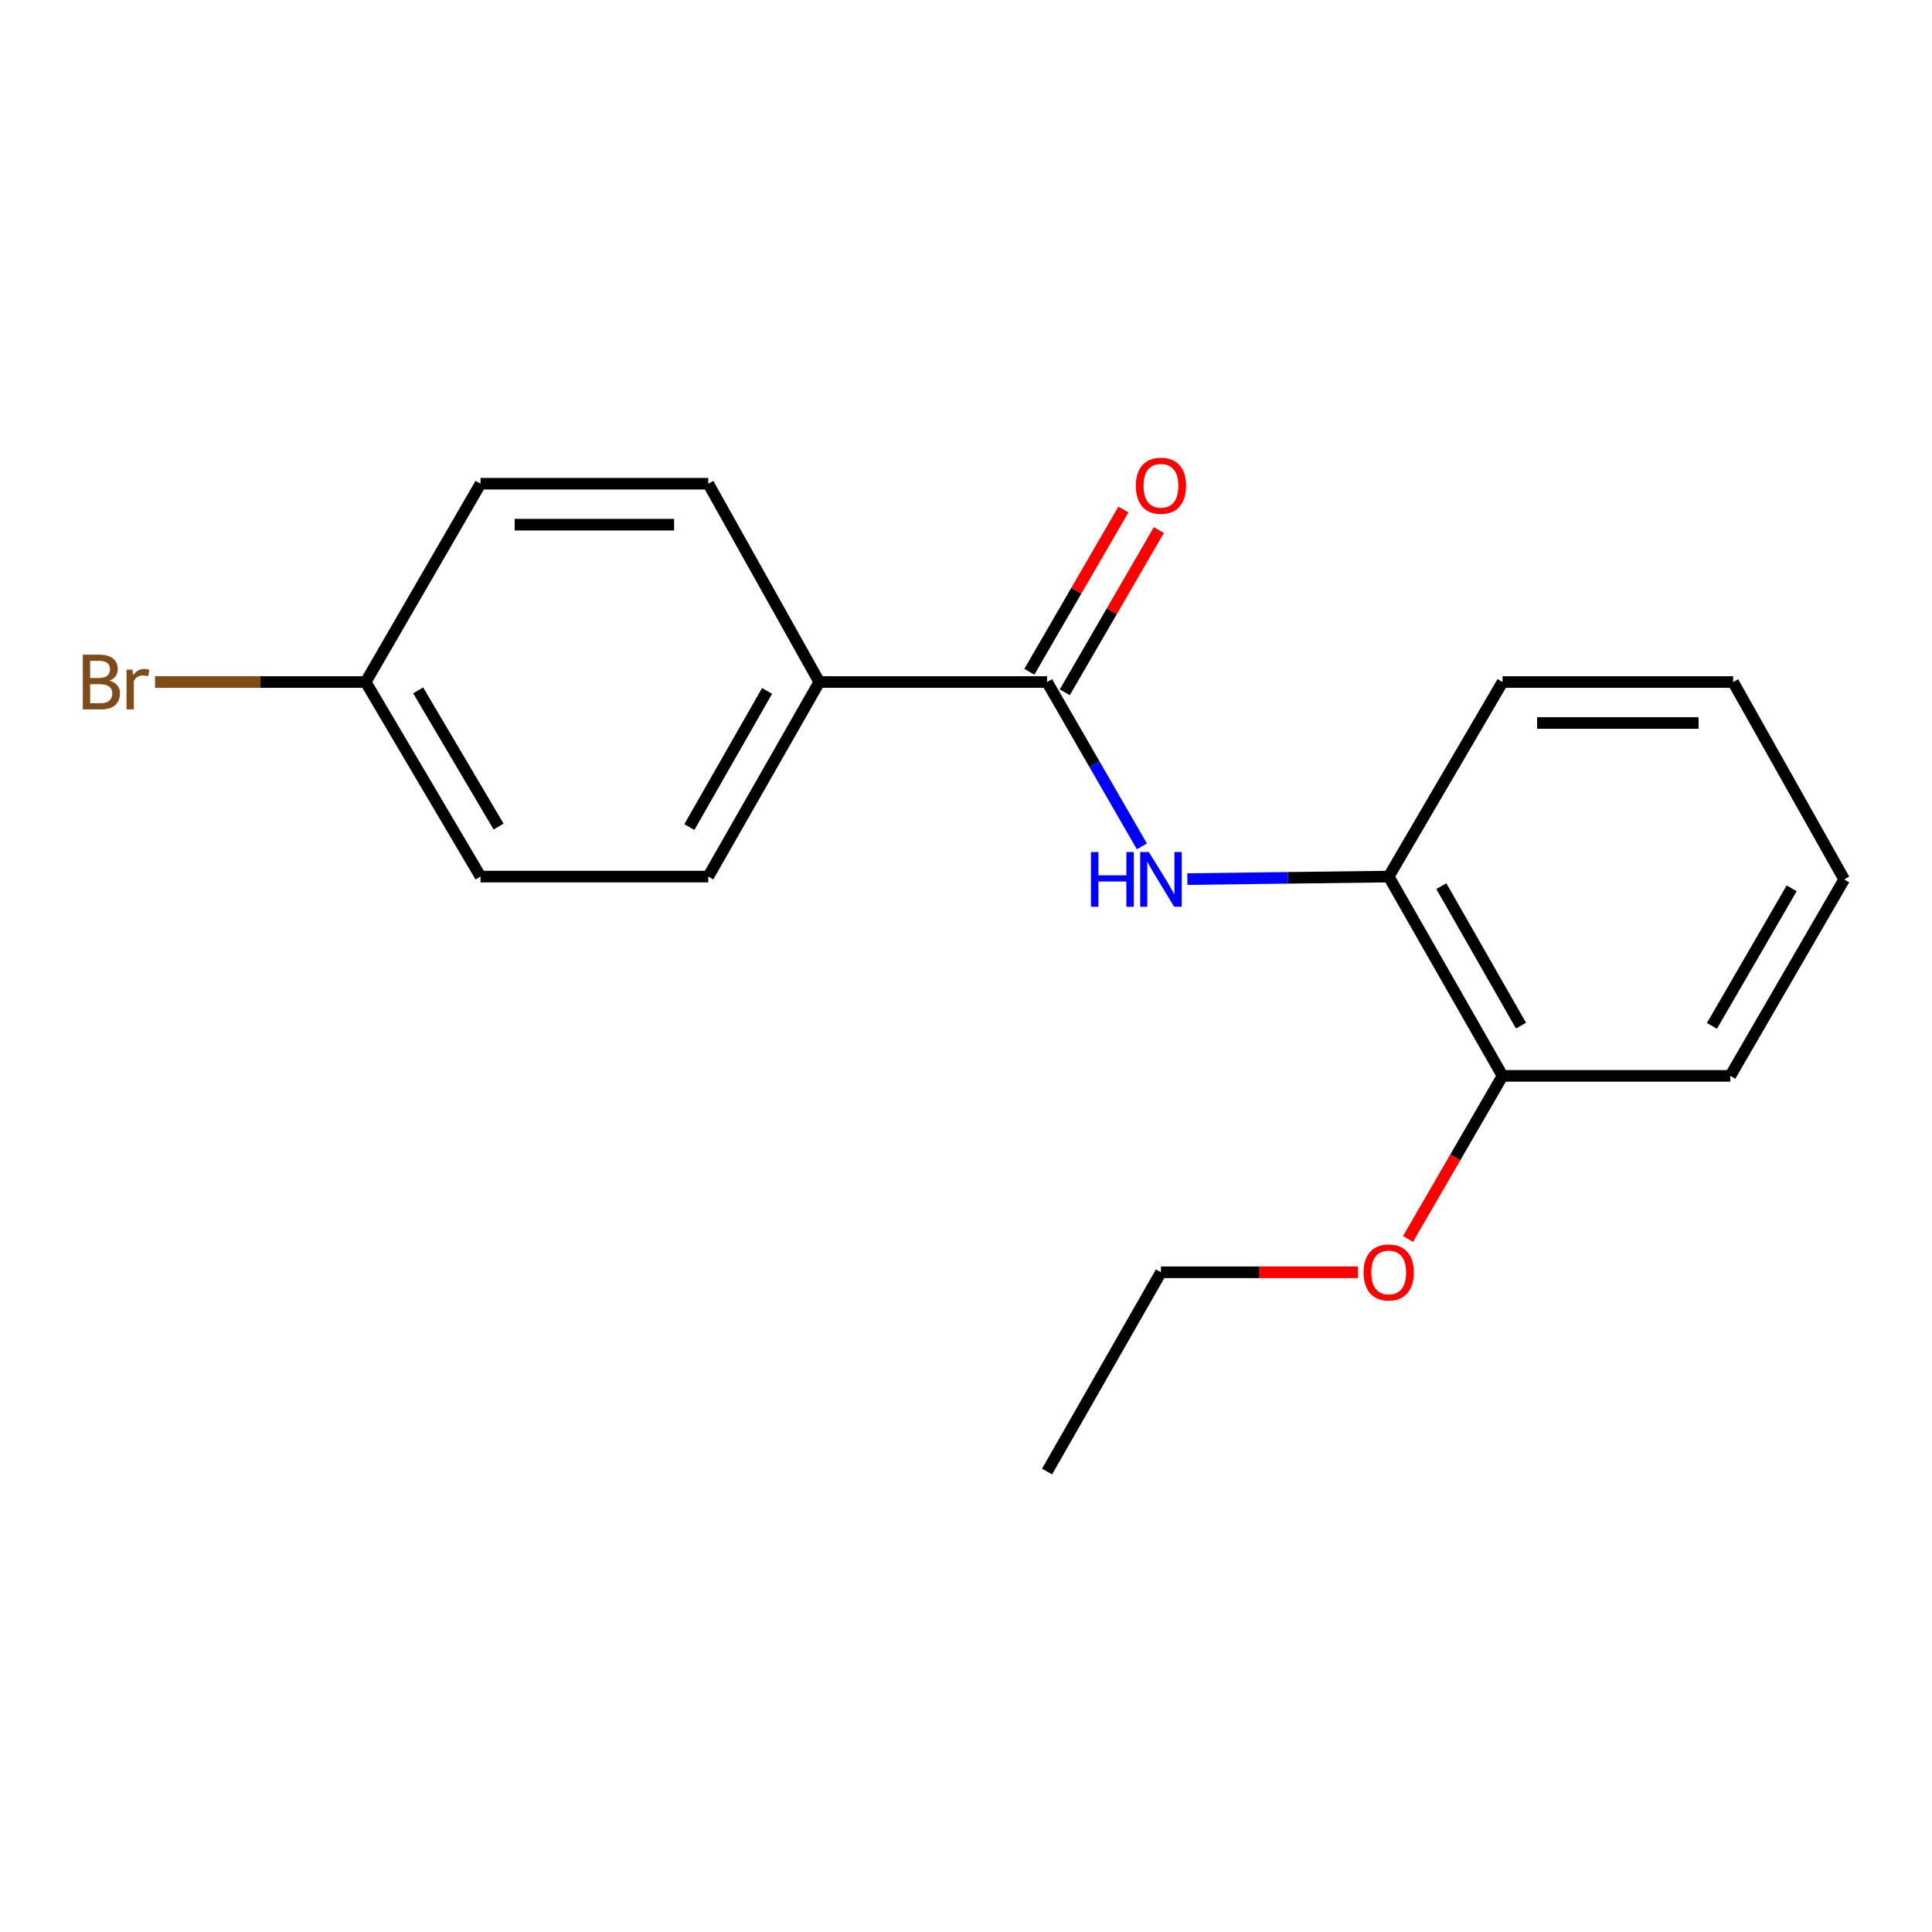 <?xml version='1.0' encoding='iso-8859-1'?>
<svg version='1.1' baseProfile='full'
              xmlns='http://www.w3.org/2000/svg'
                      xmlns:rdkit='http://www.rdkit.org/xml'
                      xmlns:xlink='http://www.w3.org/1999/xlink'
                  xml:space='preserve'
width='1000px' height='1000px' viewBox='0 0 1000 1000'>
<!-- END OF HEADER -->
<rect style='opacity:1.0;fill:#FFFFFF;stroke:none' width='1000' height='1000' x='0' y='0'> </rect>
<path class='bond-0' d='M 541.959,353.018 L 566.494,395.547' style='fill:none;fill-rule:evenodd;stroke:#000000;stroke-width:6px;stroke-linecap:butt;stroke-linejoin:miter;stroke-opacity:1' />
<path class='bond-0' d='M 566.494,395.547 L 591.028,438.076' style='fill:none;fill-rule:evenodd;stroke:#0000FF;stroke-width:6px;stroke-linecap:butt;stroke-linejoin:miter;stroke-opacity:1' />
<path class='bond-2' d='M 541.959,353.018 L 424.069,353.018' style='fill:none;fill-rule:evenodd;stroke:#000000;stroke-width:6px;stroke-linecap:butt;stroke-linejoin:miter;stroke-opacity:1' />
<path class='bond-3' d='M 551.13,358.335 L 575.47,316.348' style='fill:none;fill-rule:evenodd;stroke:#000000;stroke-width:6px;stroke-linecap:butt;stroke-linejoin:miter;stroke-opacity:1' />
<path class='bond-3' d='M 575.47,316.348 L 599.81,274.362' style='fill:none;fill-rule:evenodd;stroke:#FF0000;stroke-width:6px;stroke-linecap:butt;stroke-linejoin:miter;stroke-opacity:1' />
<path class='bond-3' d='M 532.788,347.702 L 557.128,305.715' style='fill:none;fill-rule:evenodd;stroke:#000000;stroke-width:6px;stroke-linecap:butt;stroke-linejoin:miter;stroke-opacity:1' />
<path class='bond-3' d='M 557.128,305.715 L 581.468,263.729' style='fill:none;fill-rule:evenodd;stroke:#FF0000;stroke-width:6px;stroke-linecap:butt;stroke-linejoin:miter;stroke-opacity:1' />
<path class='bond-1' d='M 614.586,455.014 L 666.687,454.363' style='fill:none;fill-rule:evenodd;stroke:#0000FF;stroke-width:6px;stroke-linecap:butt;stroke-linejoin:miter;stroke-opacity:1' />
<path class='bond-1' d='M 666.687,454.363 L 718.789,453.712' style='fill:none;fill-rule:evenodd;stroke:#000000;stroke-width:6px;stroke-linecap:butt;stroke-linejoin:miter;stroke-opacity:1' />
<path class='bond-4' d='M 718.789,453.712 L 777.704,556.868' style='fill:none;fill-rule:evenodd;stroke:#000000;stroke-width:6px;stroke-linecap:butt;stroke-linejoin:miter;stroke-opacity:1' />
<path class='bond-4' d='M 746.036,458.671 L 787.277,530.88' style='fill:none;fill-rule:evenodd;stroke:#000000;stroke-width:6px;stroke-linecap:butt;stroke-linejoin:miter;stroke-opacity:1' />
<path class='bond-12' d='M 718.789,453.712 L 777.704,353.018' style='fill:none;fill-rule:evenodd;stroke:#000000;stroke-width:6px;stroke-linecap:butt;stroke-linejoin:miter;stroke-opacity:1' />
<path class='bond-5' d='M 424.069,353.018 L 366.602,453.712' style='fill:none;fill-rule:evenodd;stroke:#000000;stroke-width:6px;stroke-linecap:butt;stroke-linejoin:miter;stroke-opacity:1' />
<path class='bond-5' d='M 397.035,357.614 L 356.809,428.099' style='fill:none;fill-rule:evenodd;stroke:#000000;stroke-width:6px;stroke-linecap:butt;stroke-linejoin:miter;stroke-opacity:1' />
<path class='bond-6' d='M 424.069,353.018 L 366.602,250.37' style='fill:none;fill-rule:evenodd;stroke:#000000;stroke-width:6px;stroke-linecap:butt;stroke-linejoin:miter;stroke-opacity:1' />
<path class='bond-11' d='M 777.704,556.868 L 753.247,599.074' style='fill:none;fill-rule:evenodd;stroke:#000000;stroke-width:6px;stroke-linecap:butt;stroke-linejoin:miter;stroke-opacity:1' />
<path class='bond-11' d='M 753.247,599.074 L 728.789,641.281' style='fill:none;fill-rule:evenodd;stroke:#FF0000;stroke-width:6px;stroke-linecap:butt;stroke-linejoin:miter;stroke-opacity:1' />
<path class='bond-13' d='M 777.704,556.868 L 895.606,556.868' style='fill:none;fill-rule:evenodd;stroke:#000000;stroke-width:6px;stroke-linecap:butt;stroke-linejoin:miter;stroke-opacity:1' />
<path class='bond-9' d='M 366.602,453.712 L 248.724,453.712' style='fill:none;fill-rule:evenodd;stroke:#000000;stroke-width:6px;stroke-linecap:butt;stroke-linejoin:miter;stroke-opacity:1' />
<path class='bond-8' d='M 366.602,250.37 L 248.724,250.37' style='fill:none;fill-rule:evenodd;stroke:#000000;stroke-width:6px;stroke-linecap:butt;stroke-linejoin:miter;stroke-opacity:1' />
<path class='bond-8' d='M 348.92,271.571 L 266.405,271.571' style='fill:none;fill-rule:evenodd;stroke:#000000;stroke-width:6px;stroke-linecap:butt;stroke-linejoin:miter;stroke-opacity:1' />
<path class='bond-7' d='M 189.278,353.018 L 248.724,250.37' style='fill:none;fill-rule:evenodd;stroke:#000000;stroke-width:6px;stroke-linecap:butt;stroke-linejoin:miter;stroke-opacity:1' />
<path class='bond-10' d='M 189.278,353.018 L 134.762,353.018' style='fill:none;fill-rule:evenodd;stroke:#000000;stroke-width:6px;stroke-linecap:butt;stroke-linejoin:miter;stroke-opacity:1' />
<path class='bond-10' d='M 134.762,353.018 L 80.246,353.018' style='fill:none;fill-rule:evenodd;stroke:#7F4C19;stroke-width:6px;stroke-linecap:butt;stroke-linejoin:miter;stroke-opacity:1' />
<path class='bond-18' d='M 189.278,353.018 L 248.724,453.712' style='fill:none;fill-rule:evenodd;stroke:#000000;stroke-width:6px;stroke-linecap:butt;stroke-linejoin:miter;stroke-opacity:1' />
<path class='bond-18' d='M 216.452,357.344 L 258.064,427.83' style='fill:none;fill-rule:evenodd;stroke:#000000;stroke-width:6px;stroke-linecap:butt;stroke-linejoin:miter;stroke-opacity:1' />
<path class='bond-14' d='M 702.841,658.539 L 651.87,658.539' style='fill:none;fill-rule:evenodd;stroke:#FF0000;stroke-width:6px;stroke-linecap:butt;stroke-linejoin:miter;stroke-opacity:1' />
<path class='bond-14' d='M 651.87,658.539 L 600.898,658.539' style='fill:none;fill-rule:evenodd;stroke:#000000;stroke-width:6px;stroke-linecap:butt;stroke-linejoin:miter;stroke-opacity:1' />
<path class='bond-16' d='M 777.704,353.018 L 897.067,353.018' style='fill:none;fill-rule:evenodd;stroke:#000000;stroke-width:6px;stroke-linecap:butt;stroke-linejoin:miter;stroke-opacity:1' />
<path class='bond-16' d='M 795.609,374.22 L 879.162,374.22' style='fill:none;fill-rule:evenodd;stroke:#000000;stroke-width:6px;stroke-linecap:butt;stroke-linejoin:miter;stroke-opacity:1' />
<path class='bond-19' d='M 895.606,556.868 L 954.545,455.184' style='fill:none;fill-rule:evenodd;stroke:#000000;stroke-width:6px;stroke-linecap:butt;stroke-linejoin:miter;stroke-opacity:1' />
<path class='bond-19' d='M 886.105,530.983 L 927.362,459.805' style='fill:none;fill-rule:evenodd;stroke:#000000;stroke-width:6px;stroke-linecap:butt;stroke-linejoin:miter;stroke-opacity:1' />
<path class='bond-15' d='M 600.898,658.539 L 541.959,761.671' style='fill:none;fill-rule:evenodd;stroke:#000000;stroke-width:6px;stroke-linecap:butt;stroke-linejoin:miter;stroke-opacity:1' />
<path class='bond-17' d='M 897.067,353.018 L 954.545,455.184' style='fill:none;fill-rule:evenodd;stroke:#000000;stroke-width:6px;stroke-linecap:butt;stroke-linejoin:miter;stroke-opacity:1' />
<path  class='atom-1' d='M 564.678 441.024
L 568.518 441.024
L 568.518 453.064
L 582.998 453.064
L 582.998 441.024
L 586.838 441.024
L 586.838 469.344
L 582.998 469.344
L 582.998 456.264
L 568.518 456.264
L 568.518 469.344
L 564.678 469.344
L 564.678 441.024
' fill='#0000FF'/>
<path  class='atom-1' d='M 594.638 441.024
L 603.918 456.024
Q 604.838 457.504, 606.318 460.184
Q 607.798 462.864, 607.878 463.024
L 607.878 441.024
L 611.638 441.024
L 611.638 469.344
L 607.758 469.344
L 597.798 452.944
Q 596.638 451.024, 595.398 448.824
Q 594.198 446.624, 593.838 445.944
L 593.838 469.344
L 590.158 469.344
L 590.158 441.024
L 594.638 441.024
' fill='#0000FF'/>
<path  class='atom-4' d='M 587.898 251.427
Q 587.898 244.627, 591.258 240.827
Q 594.618 237.027, 600.898 237.027
Q 607.178 237.027, 610.538 240.827
Q 613.898 244.627, 613.898 251.427
Q 613.898 258.307, 610.498 262.227
Q 607.098 266.107, 600.898 266.107
Q 594.658 266.107, 591.258 262.227
Q 587.898 258.347, 587.898 251.427
M 600.898 262.907
Q 605.218 262.907, 607.538 260.027
Q 609.898 257.107, 609.898 251.427
Q 609.898 245.867, 607.538 243.067
Q 605.218 240.227, 600.898 240.227
Q 596.578 240.227, 594.218 243.027
Q 591.898 245.827, 591.898 251.427
Q 591.898 257.147, 594.218 260.027
Q 596.578 262.907, 600.898 262.907
' fill='#FF0000'/>
<path  class='atom-11' d='M 56.619 352.298
Q 59.339 353.058, 60.699 354.738
Q 62.099 356.378, 62.099 358.818
Q 62.099 362.738, 59.579 364.978
Q 57.099 367.178, 52.379 367.178
L 42.859 367.178
L 42.859 338.858
L 51.219 338.858
Q 56.059 338.858, 58.499 340.818
Q 60.939 342.778, 60.939 346.378
Q 60.939 350.658, 56.619 352.298
M 46.659 342.058
L 46.659 350.938
L 51.219 350.938
Q 54.019 350.938, 55.459 349.818
Q 56.939 348.658, 56.939 346.378
Q 56.939 342.058, 51.219 342.058
L 46.659 342.058
M 52.379 363.978
Q 55.139 363.978, 56.619 362.658
Q 58.099 361.338, 58.099 358.818
Q 58.099 356.498, 56.459 355.338
Q 54.859 354.138, 51.779 354.138
L 46.659 354.138
L 46.659 363.978
L 52.379 363.978
' fill='#7F4C19'/>
<path  class='atom-11' d='M 68.539 346.618
L 68.979 349.458
Q 71.139 346.258, 74.659 346.258
Q 75.779 346.258, 77.299 346.658
L 76.699 350.018
Q 74.979 349.618, 74.019 349.618
Q 72.339 349.618, 71.219 350.298
Q 70.139 350.938, 69.259 352.498
L 69.259 367.178
L 65.499 367.178
L 65.499 346.618
L 68.539 346.618
' fill='#7F4C19'/>
<path  class='atom-12' d='M 705.789 658.619
Q 705.789 651.819, 709.149 648.019
Q 712.509 644.219, 718.789 644.219
Q 725.069 644.219, 728.429 648.019
Q 731.789 651.819, 731.789 658.619
Q 731.789 665.499, 728.389 669.419
Q 724.989 673.299, 718.789 673.299
Q 712.549 673.299, 709.149 669.419
Q 705.789 665.539, 705.789 658.619
M 718.789 670.099
Q 723.109 670.099, 725.429 667.219
Q 727.789 664.299, 727.789 658.619
Q 727.789 653.059, 725.429 650.259
Q 723.109 647.419, 718.789 647.419
Q 714.469 647.419, 712.109 650.219
Q 709.789 653.019, 709.789 658.619
Q 709.789 664.339, 712.109 667.219
Q 714.469 670.099, 718.789 670.099
' fill='#FF0000'/>
</svg>

